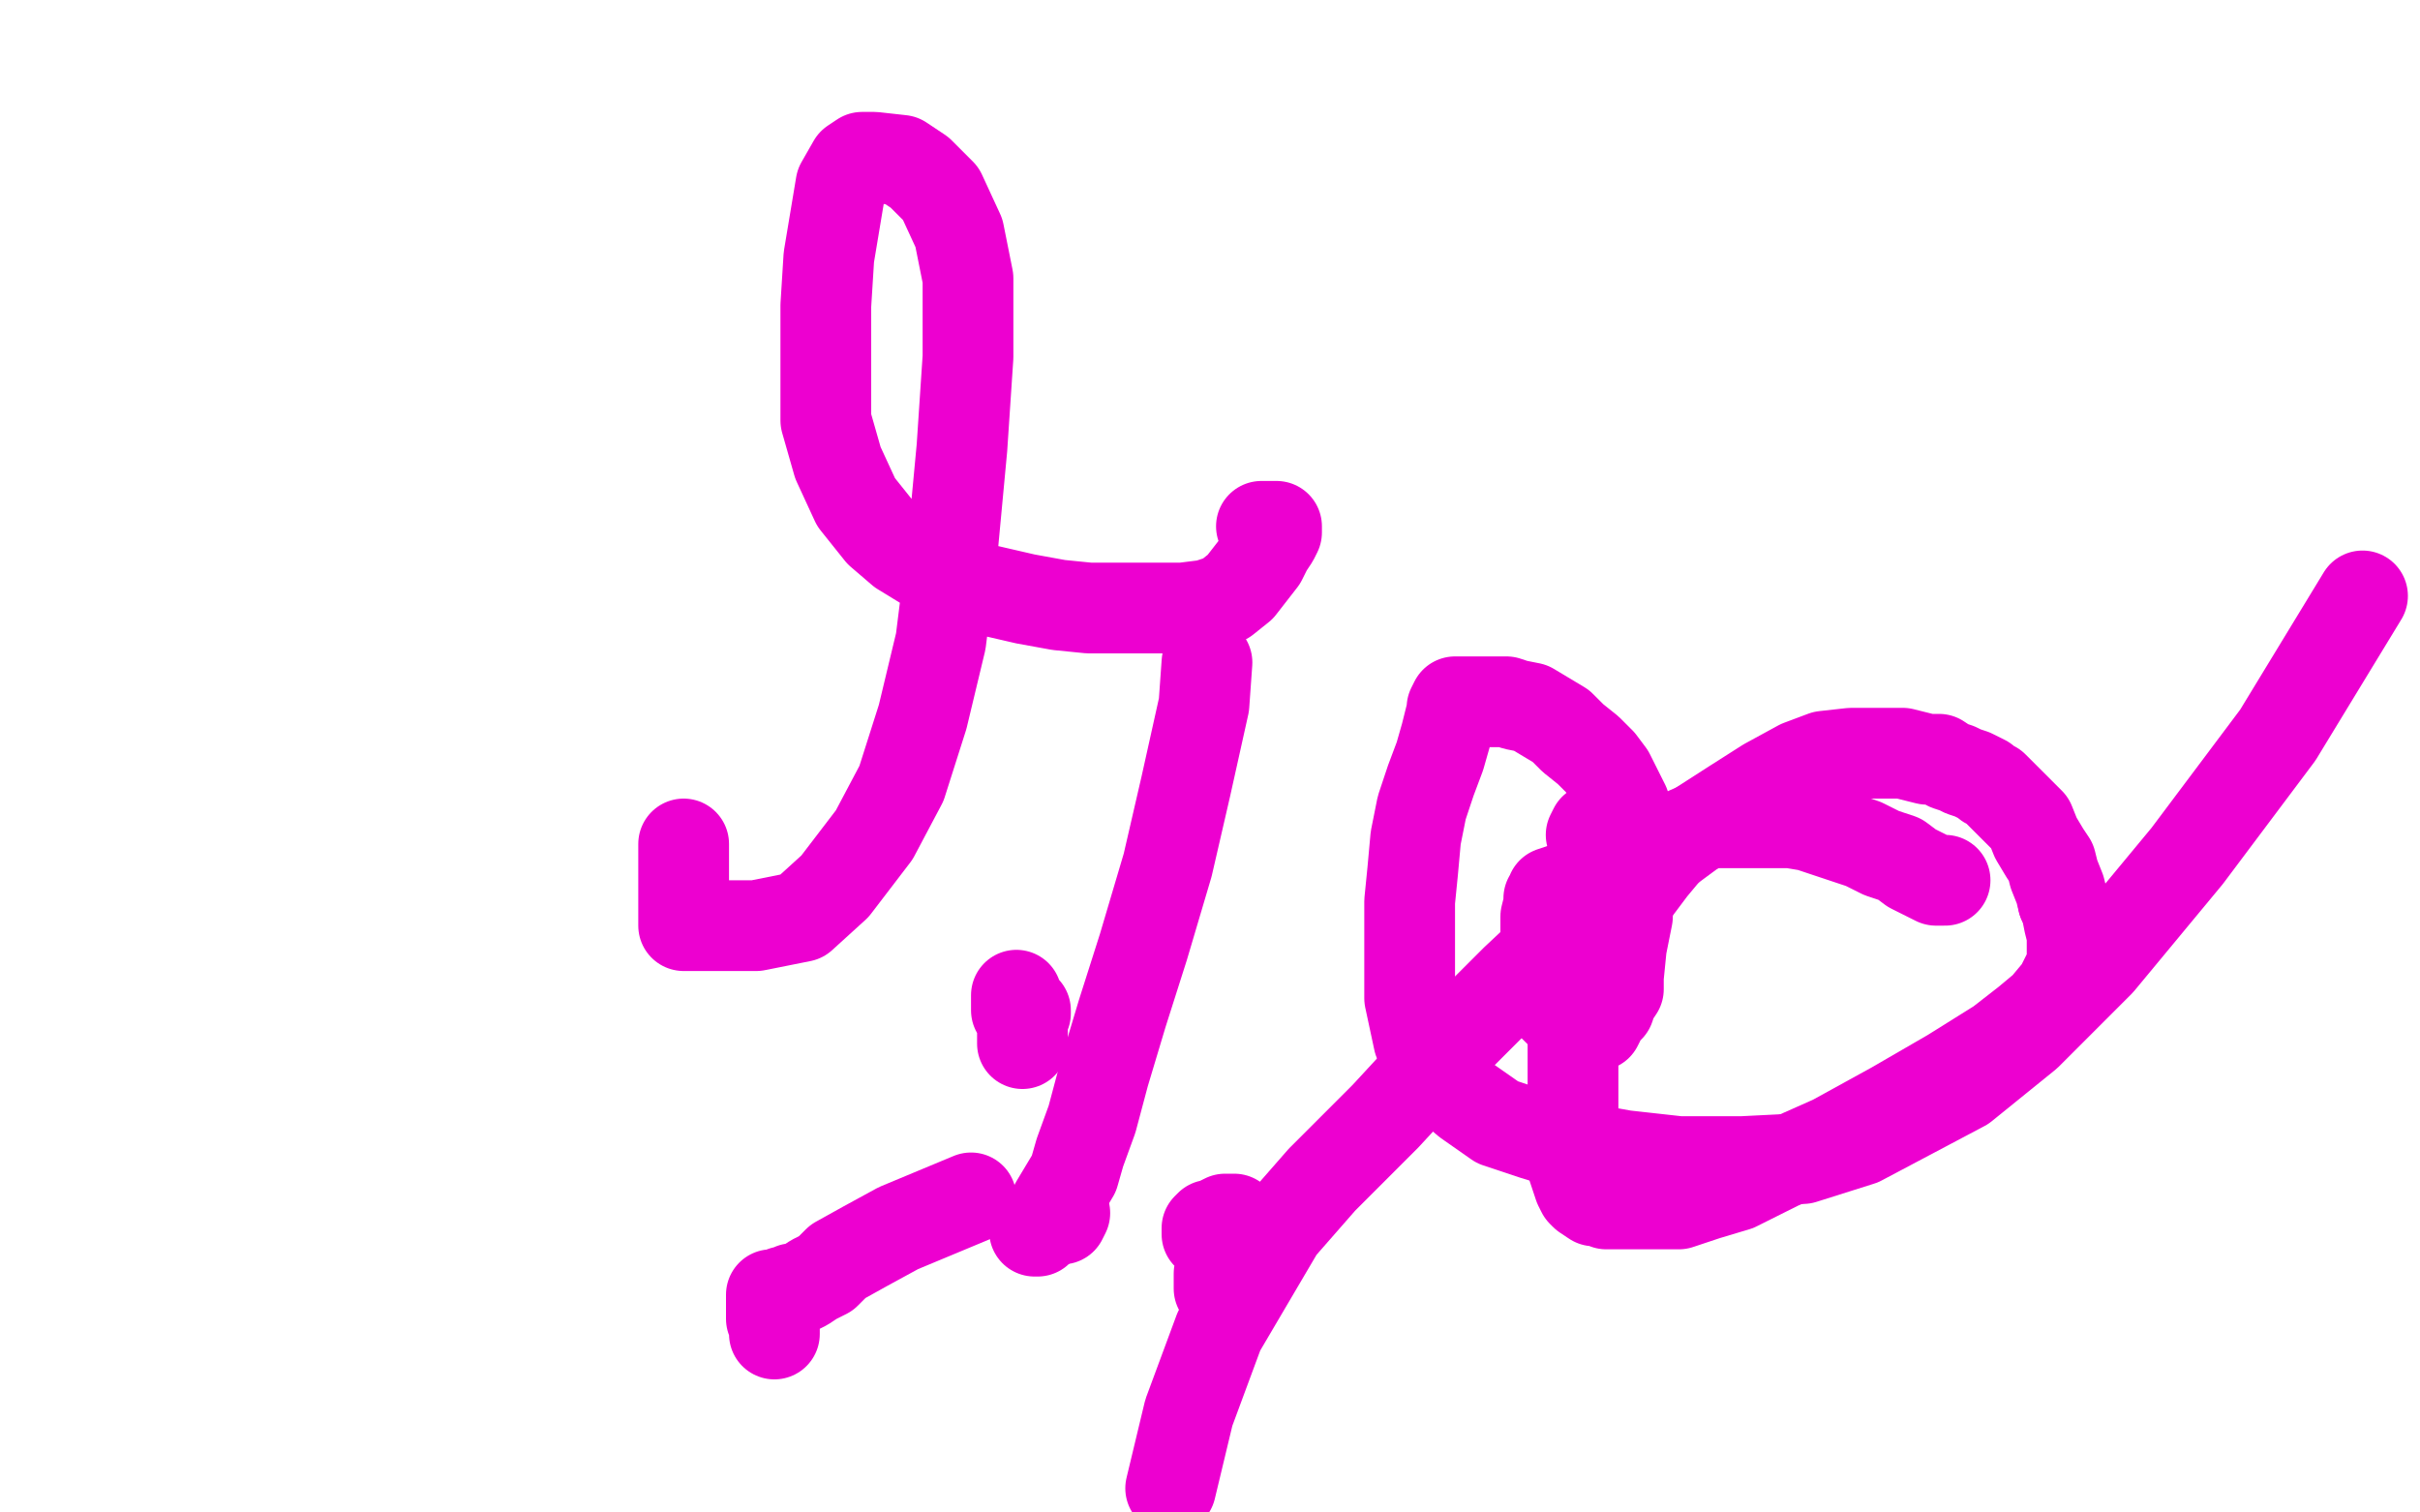 <?xml version="1.0" standalone="no"?>
<!DOCTYPE svg PUBLIC "-//W3C//DTD SVG 1.1//EN"
"http://www.w3.org/Graphics/SVG/1.1/DTD/svg11.dtd">

<svg width="800" height="500" version="1.1" xmlns="http://www.w3.org/2000/svg" xmlns:xlink="http://www.w3.org/1999/xlink" style="stroke-antialiasing: false"><desc>This SVG has been created on https://colorillo.com/</desc><rect x='0' y='0' width='800' height='500' style='fill: rgb(255,255,255); stroke-width:0' /><polyline points="226,279 226,283 226,283 226,288 226,288 226,294 226,294 226,299 226,299 226,304 226,304 226,306 226,306 227,306 232,306 242,306 250,306 265,303 276,293 289,276 298,259 305,237 311,212 315,180 318,148 320,118 320,92 317,77 311,64 304,57 298,53 289,52 285,52 282,54 278,61 276,73 274,85 273,101 273,119 273,139 277,153 283,166 291,176 298,182 316,193 326,195 339,198 350,200 360,201 371,201 382,201 391,201 399,200 405,198 410,194 417,185 419,181 421,178 422,176 422,175 422,174 418,174 417,174" style="fill: none; stroke: #ed00d0; stroke-width: 30; stroke-linejoin: round; stroke-linecap: round; stroke-antialiasing: false; stroke-antialias: 0; opacity: 1.0"/>
<polyline points="531,274 531,272 531,272 531,271 531,271 531,270 531,270 531,271 531,272 532,273 534,273 533,273 532,273 530,273 527,274 526,276" style="fill: none; stroke: #ed00d0; stroke-width: 30; stroke-linejoin: round; stroke-linecap: round; stroke-antialiasing: false; stroke-antialias: 0; opacity: 1.0"/>
<polyline points="526,288 526,289 526,289 526,290 526,290 525,291 525,291 524,292 524,292 522,293 522,293 519,293 516,294 513,295 513,296 512,297 512,299 511,303 511,310 511,315 511,324 512,329 513,332 516,335 519,337 521,338 524,339 525,339 528,339 529,337 530,335 532,333 533,330 535,327 535,323 536,313 538,303 538,292 538,283 538,273 537,266 535,262 532,256 529,252 525,248 520,244 516,240 511,237 506,234 501,233 498,232 494,232 491,232 488,232 486,232 484,232 482,232 481,232 480,234 480,235 479,239 478,243 476,250 473,258 470,267 468,277 467,288 466,298 466,308 466,319 466,330 469,344 473,352 478,358 485,364 495,371 507,375 520,379 537,382 555,384 576,384 596,383 615,377 649,359 670,342 694,318 723,283 753,243 781,197" style="fill: none; stroke: #ed00d0; stroke-width: 30; stroke-linejoin: round; stroke-linecap: round; stroke-antialiasing: false; stroke-antialias: 0; opacity: 1.0"/>
<polyline points="351,396 351,397 351,397 351,398 351,398 351,399 351,399 351,401 351,401 351,403 351,403 352,401" style="fill: none; stroke: #ed00d0; stroke-width: 30; stroke-linejoin: round; stroke-linecap: round; stroke-antialiasing: false; stroke-antialias: 0; opacity: 1.0"/>
<polyline points="336,330 336,329 336,329 336,330 336,330 336,331 336,331 336,334 336,334 338,336 338,337 338,336 338,335 339,334 339,335 338,335 338,336 338,339 338,339 338,341 338,341 338,342 338,342 338,343 338,343 338,344 338,344 338,345 338,345 338,344 338,342" style="fill: none; stroke: #ed00d0; stroke-width: 30; stroke-linejoin: round; stroke-linecap: round; stroke-antialiasing: false; stroke-antialias: 0; opacity: 1.0"/>
<polyline points="256,441 256,439 256,439 256,438 256,438 256,437 256,437 255,436 255,436 255,434 255,434 255,433 255,432 255,431 255,430 255,429 255,428 256,428 257,428 259,427 260,427 261,427 262,426 264,426 266,425 269,423 273,421 277,417 286,412 297,406 321,396" style="fill: none; stroke: #ed00d0; stroke-width: 30; stroke-linejoin: round; stroke-linecap: round; stroke-antialiasing: false; stroke-antialias: 0; opacity: 1.0"/>
<polyline points="403,426 403,425 403,425 403,424 403,424 403,423 403,423 403,422 403,422 403,421 404,420 404,419 404,418 405,418 405,417 405,416 406,416 406,415 406,414 406,413 406,412 407,412 407,411 407,410 407,409 407,408 407,407 407,406 408,405 408,404 408,403 407,403 406,403 405,403 403,404 402,405 401,405 400,405 399,406 399,407 399,408 400,408 401,409 402,409 402,410 403,410 403,411 404,412 404,413 404,414 405,414 405,415 406,415" style="fill: none; stroke: #ed00d0; stroke-width: 30; stroke-linejoin: round; stroke-linecap: round; stroke-antialiasing: false; stroke-antialias: 0; opacity: 1.0"/>
<polyline points="342,407 343,407 343,407 343,406 343,406 347,402 347,402 349,398 349,398 352,393 352,393 355,388 357,381 361,370 365,355 371,335 378,313 386,286 392,260 398,233 399,219" style="fill: none; stroke: #ed00d0; stroke-width: 30; stroke-linejoin: round; stroke-linecap: round; stroke-antialiasing: false; stroke-antialias: 0; opacity: 1.0"/>
<polyline points="643,291 642,291 642,291 641,291 641,291 640,291 640,291 638,290 638,290 632,287 632,287 628,284 628,284 622,282 622,282 616,279 610,277 604,275 598,273 592,272 585,272 577,272 569,272 565,272 558,275 554,278 551,281 546,287 540,295 535,304 530,314 526,322 523,330 521,338 520,344 520,353 520,359 520,365 520,369 520,374 520,378 520,383 520,386 521,389 522,392 523,394 524,395 527,397 529,397 531,398 533,398 536,398 537,398 539,398 540,398 542,398 543,398 545,398 550,398 555,398 564,395 574,392 588,385 606,377 626,366 645,355 661,345 670,338 676,333 681,327 684,321 685,318 685,315 685,312 685,309 684,305 683,300 682,298" style="fill: none; stroke: #ed00d0; stroke-width: 30; stroke-linejoin: round; stroke-linecap: round; stroke-antialiasing: false; stroke-antialias: 0; opacity: 1.0"/>
<polyline points="682,298 681,294 679,289 678,285 676,282 673,277 671,272 669,270 667,268 665,266 664,265 662,263 660,261 659,260 657,259 656,258 654,257 652,256 649,255 647,254 644,253 641,251 637,251 633,250 629,249 624,249 618,249 612,249 603,250 595,253 584,259 573,266 559,275 536,292 517,309 501,324 482,343 458,369 437,390 423,406 403,440 393,467 387,492" style="fill: none; stroke: #ed00d0; stroke-width: 30; stroke-linejoin: round; stroke-linecap: round; stroke-antialiasing: false; stroke-antialias: 0; opacity: 1.0"/>
</svg>
